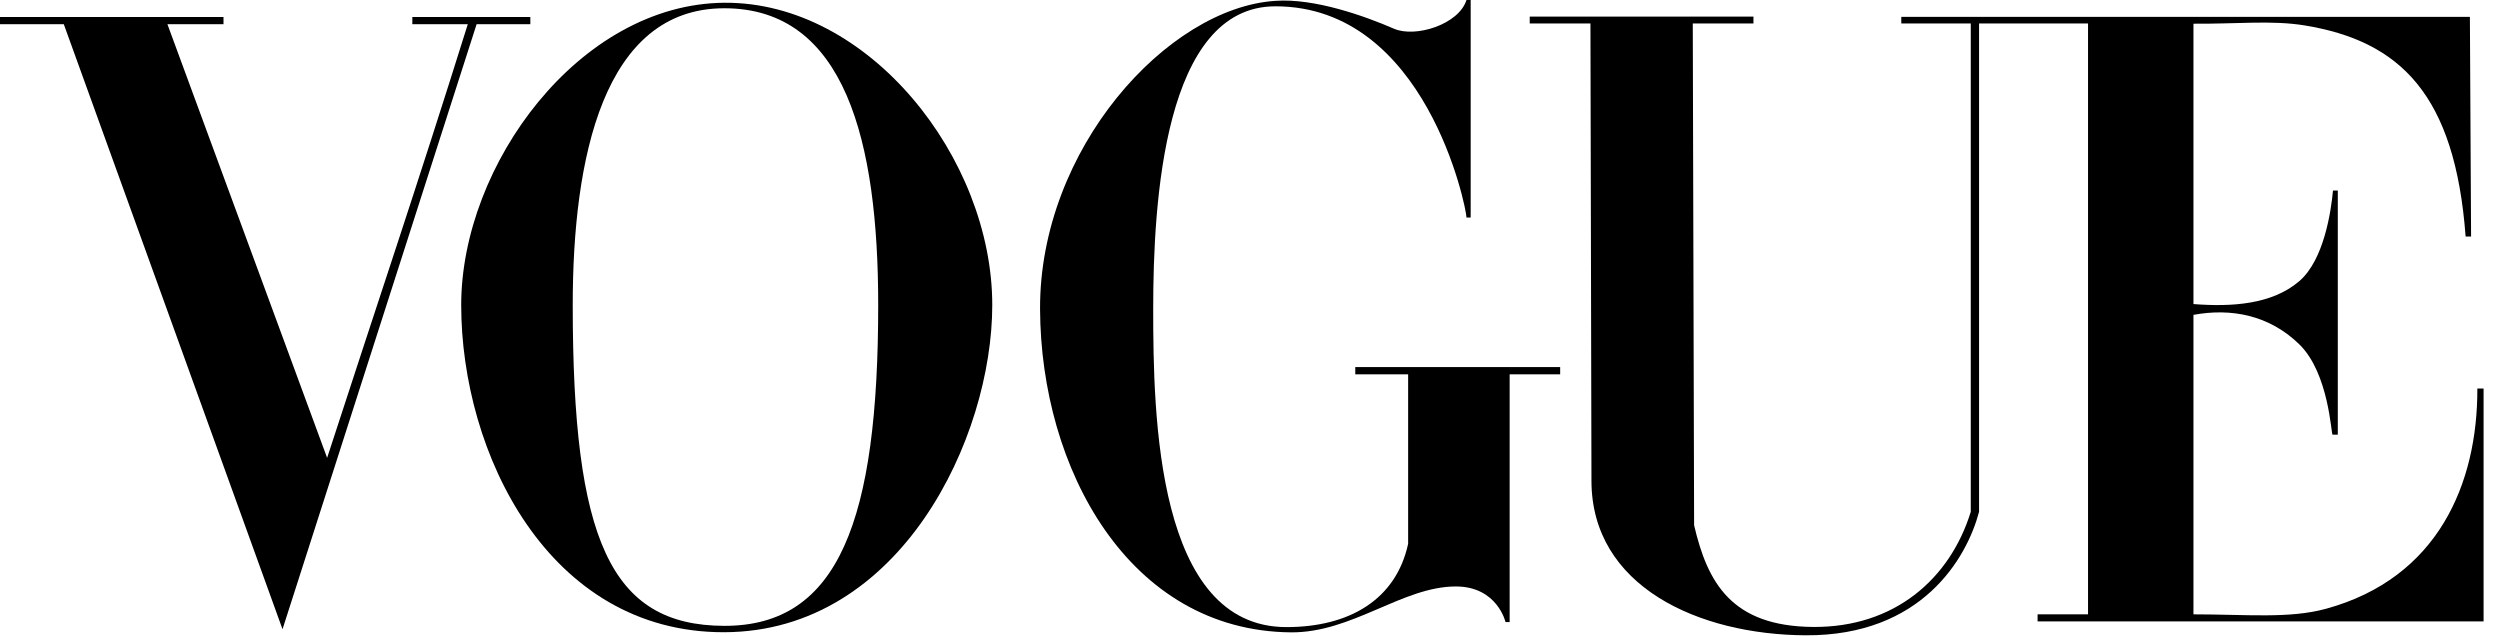<?xml version="1.0" encoding="UTF-8"?>
<svg width="118px" height="30px" viewBox="0 0 118 30" version="1.1" xmlns="http://www.w3.org/2000/svg" xmlns:xlink="http://www.w3.org/1999/xlink">
    <!-- Generator: Sketch 52.2 (67145) - http://www.bohemiancoding.com/sketch -->
    <title>VOGUE_LOGO</title>
    <desc>Created with Sketch.</desc>
    <g id="Page-1" stroke="none" stroke-width="1" fill="none" fill-rule="evenodd">
        <g id="VOGUE_LOGO" fill="#000000">
            <path d="M34.19,0.13 C27.357,0.179 21.769,7.773 21.769,14.396 C21.769,21.366 25.866,29.868 34.19,29.841 C42.514,29.813 46.835,20.66 46.835,14.396 C46.835,7.477 41.022,0.081 34.19,0.13 Z M34.19,0.39 C39.908,0.39 41.451,6.706 41.451,14.396 C41.451,24.544 39.59,29.55 34.19,29.54 C28.79,29.531 27.033,25.433 27.033,14.396 C27.033,7.482 28.471,0.39 34.19,0.39 Z" id="path3064" fill-rule="nonzero"></path>
            <path d="M49.091,14.583 C49.06,7.047 55.092,0.371 60.198,0.04 C62.042,-0.091 64.413,0.754 65.797,1.356 C66.802,1.793 68.853,1.16 69.218,1.75688071e-07 L69.416,1.75688071e-07 L69.416,10.266 L69.218,10.266 C69.218,9.828 67.317,0.298 60.198,0.298 C54.939,0.298 54.431,9.544 54.431,14.583 C54.431,19.623 54.585,29.599 60.721,29.599 C63.693,29.599 65.894,28.298 66.464,25.667 L66.464,17.667 L63.969,17.667 L63.969,17.327 L73.64,17.327 L73.64,17.667 L71.255,17.667 L71.255,29.363 L71.061,29.363 C71.061,29.363 70.673,27.676 68.705,27.681 C66.19,27.688 63.818,29.874 60.927,29.847 C53.28,29.777 49.121,22.12 49.091,14.583 Z" id="path3060"></path>
            <path d="M3.011,1.142 L3.31806922e-06,1.142 L3.31806922e-06,0.803 L10.549,0.803 L10.549,1.142 L7.902,1.142 L15.44,21.611 C17.797,14.354 19.623,8.991 22.08,1.142 L19.462,1.142 L19.462,0.803 L25.032,0.803 L25.032,1.142 L22.496,1.142 L13.335,29.7 L3.011,1.142 Z" id="path3058"></path>
            <path d="M75.117,22.708 L75.069,1.109 L72.203,1.109 L72.203,0.785 L82.763,0.785 L82.763,1.109 L79.899,1.109 L79.962,24.792 C80.596,27.503 81.724,29.561 85.576,29.592 C89.428,29.622 92.047,27.313 93.02,24.157 L93.02,1.109 L89.741,1.109 L89.741,0.795 L116.579,0.795 L116.635,11.163 L116.377,11.163 C115.879,4.469 113.296,1.939 108.778,1.2 C107.224,0.946 105.593,1.135 103.531,1.119 L103.531,14.352 C105.326,14.491 107.239,14.377 108.527,13.27 C109.699,12.264 110.031,9.938 110.117,8.993 L110.344,8.993 L110.344,20.515 L110.098,20.515 C110.027,20.515 109.933,17.624 108.527,16.252 C107.113,14.871 105.311,14.532 103.531,14.861 L103.531,28.997 C106.046,28.997 108.05,29.21 109.791,28.733 C115.083,27.282 116.945,22.818 116.931,18.34 L117.225,18.34 L117.225,29.331 L96.174,29.331 L96.174,28.997 L98.555,28.997 L98.555,1.109 L93.412,1.109 L93.412,24.157 C92.829,26.362 90.699,30.011 85.239,29.986 C80.163,29.963 75.128,27.674 75.117,22.708 Z" id="path3054"></path>
        </g>
    </g>
</svg>